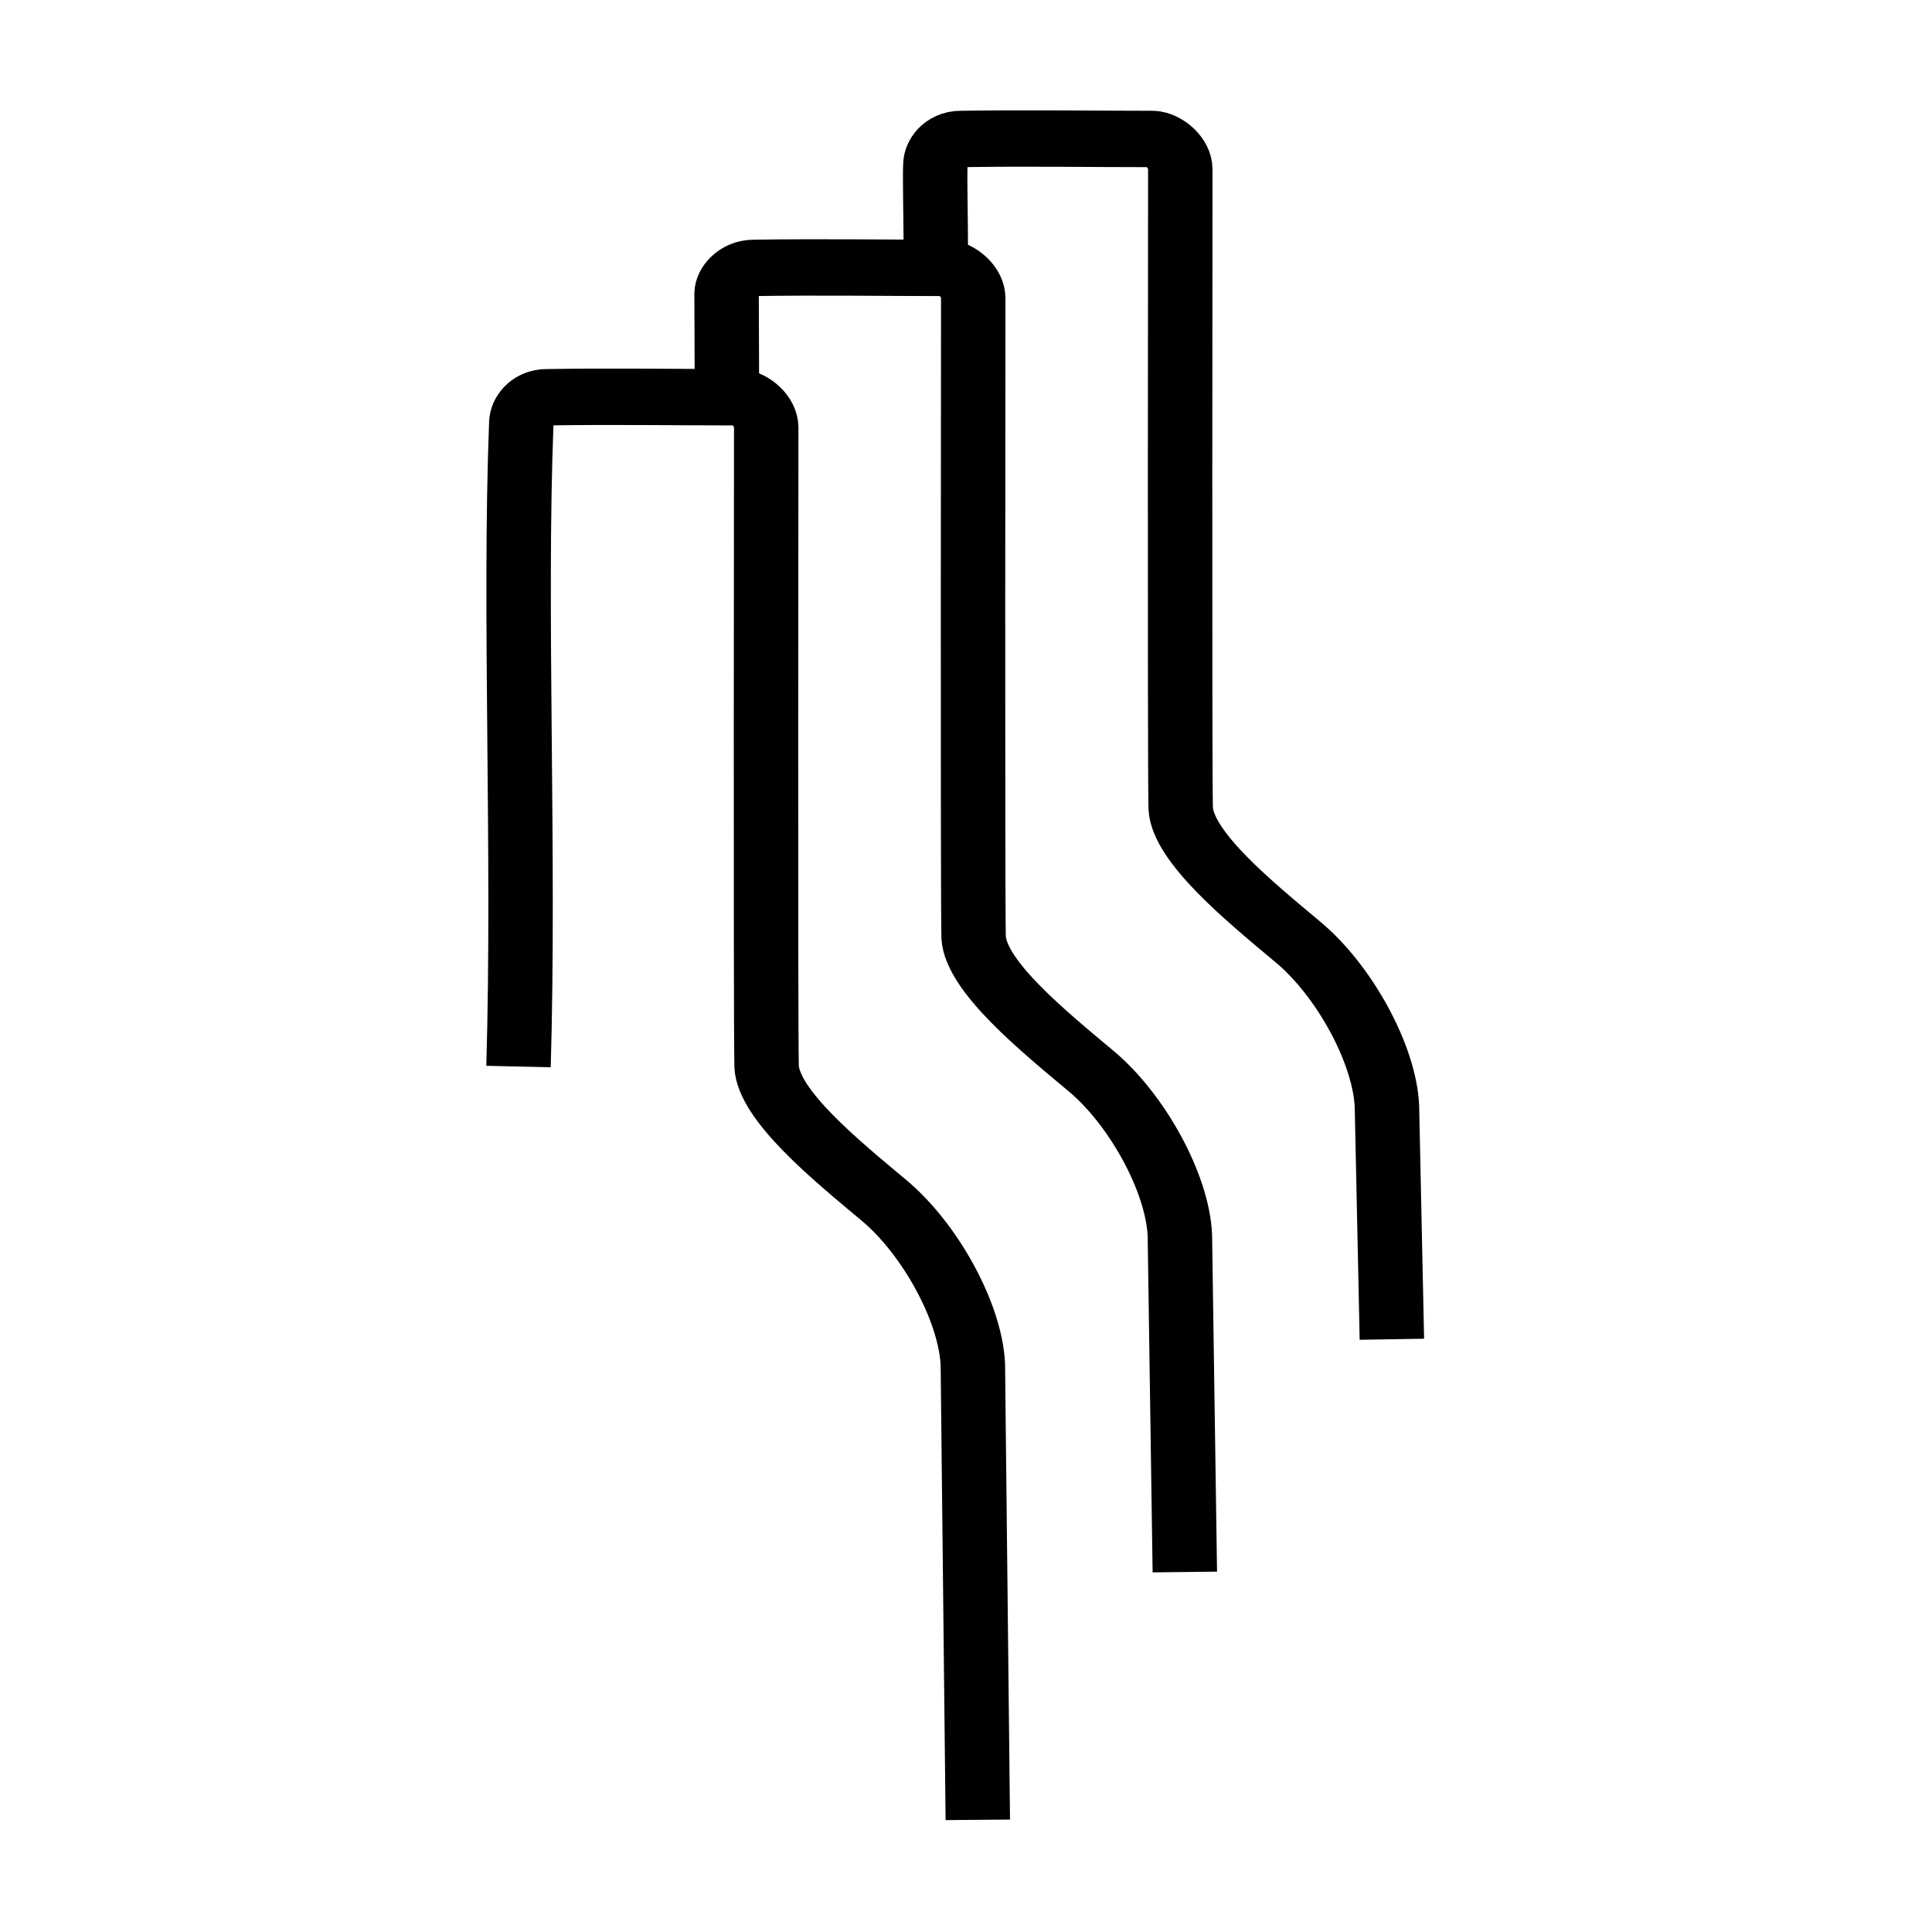 <?xml version="1.0" encoding="UTF-8" standalone="no"?>
<svg
   xmlns:dc="http://purl.org/dc/elements/1.1/"
   xmlns:cc="http://creativecommons.org/ns#"
   xmlns:rdf="http://www.w3.org/1999/02/22-rdf-syntax-ns#"
   xmlns:svg="http://www.w3.org/2000/svg"
   xmlns="http://www.w3.org/2000/svg"
   xmlns:sodipodi="http://sodipodi.sourceforge.net/DTD/sodipodi-0.dtd"
   xmlns:inkscape="http://www.inkscape.org/namespaces/inkscape"
   width="32"
   height="32"
   viewBox="0 0 8.467 8.467"
   version="1.1"
   id="svg1933"
   inkscape:version="1.0.1 (0767f8302a, 2020-10-17)"
   sodipodi:docname="bottles_bw.svg">
  <defs
     id="defs1927" />
  <sodipodi:namedview
     id="base"
     pagecolor="#ffffff"
     bordercolor="#666666"
     borderopacity="1.0"
     inkscape:pageopacity="0.0"
     inkscape:pageshadow="2"
     inkscape:zoom="5.6"
     inkscape:cx="27.361947"
     inkscape:cy="6.8044881"
     inkscape:document-units="mm"
     inkscape:current-layer="layer1"
     inkscape:document-rotation="0"
     showgrid="false"
     units="px"
     inkscape:window-width="1542"
     inkscape:window-height="836"
     inkscape:window-x="58"
     inkscape:window-y="27"
     inkscape:window-maximized="1" />
  <g
     inkscape:label="Layer 1"
     inkscape:groupmode="layer"
     id="layer1">
    <g
       id="g2136"
       style="stroke:#000000;stroke-opacity:1;fill:none;fill-opacity:1;stroke-width:3.922;stroke-miterlimit:4;stroke-dasharray:none"
       transform="matrix(0.072,0,0,0.063,-3.146,-5.099)">
      <path
         sodipodi:nodetypes="ccccccccc"
         inkscape:connector-curvature="0"
         id="path18533-5"
         d="m 100.658,98.741 c 0,-2.383 -0.072,-5.482 -0.028,-6.384 0.031,-0.877 0.658,-1.762 1.557,-1.753 4.132,-0.073 7.746,0 11.658,0 0.635,0.014 1.686,0.914 1.692,2.108 0,0 -0.043,40.974 0.023,44.451 0.123,2.714 4.285,6.573 7.134,9.299 2.796,2.655 5.285,7.793 5.421,11.447 l 0.301,16.191"
         style="fill:none;fill-opacity:1;fill-rule:evenodd;stroke:#000000;stroke-width:3.922;stroke-linecap:butt;stroke-linejoin:miter;stroke-miterlimit:4;stroke-dasharray:none;stroke-opacity:1"
         inkscape:export-filename="/home/jonas/mautic/assets/better_bottles_logo.png"
         inkscape:export-xdpi="31"
         inkscape:export-ydpi="31" />
      <path
         style="fill:none;fill-opacity:1;fill-rule:evenodd;stroke:#000000;stroke-width:3.922;stroke-linecap:butt;stroke-linejoin:miter;stroke-miterlimit:4;stroke-dasharray:none;stroke-opacity:1"
         d="m 87.937,108.694 c 0.004,-3.41 -0.017,-5.587 -0.017,-7.363 0.031,-0.877 0.766,-1.768 1.664,-1.759 4.132,-0.073 7.746,0 11.658,0 0.635,0.014 1.686,0.914 1.692,2.108 0,0 -0.043,40.974 0.023,44.45 0.123,2.714 4.285,6.573 7.134,9.299 2.796,2.655 5.285,7.793 5.421,11.447 l 0.301,23.415"
         id="path18535-3"
         inkscape:connector-curvature="0"
         sodipodi:nodetypes="ccccccccc"
         inkscape:export-filename="/home/jonas/mautic/assets/better_bottles_logo.png"
         inkscape:export-xdpi="31"
         inkscape:export-ydpi="31" />
      <path
         sodipodi:nodetypes="ccccccccc"
         inkscape:connector-curvature="0"
         id="path18537-5"
         d="m 75.256,155.128 c 0.383,-15.029 -0.281,-31.517 0.17,-44.805 0.031,-0.877 0.658,-1.762 1.557,-1.753 4.132,-0.073 7.746,0 11.658,0 0.635,0.014 1.686,0.914 1.692,2.108 0,0 -0.043,40.974 0.023,44.45 0.123,2.714 4.285,6.573 7.134,9.299 2.796,2.655 5.285,7.793 5.421,11.447 l 0.301,31.657"
         style="fill:none;fill-opacity:1;fill-rule:evenodd;stroke:#000000;stroke-width:3.922;stroke-linecap:butt;stroke-linejoin:miter;stroke-miterlimit:4;stroke-dasharray:none;stroke-opacity:1"
         inkscape:export-filename="/home/jonas/mautic/assets/better_bottles_logo.png"
         inkscape:export-xdpi="31"
         inkscape:export-ydpi="31" />
    </g>
  </g>
</svg>
